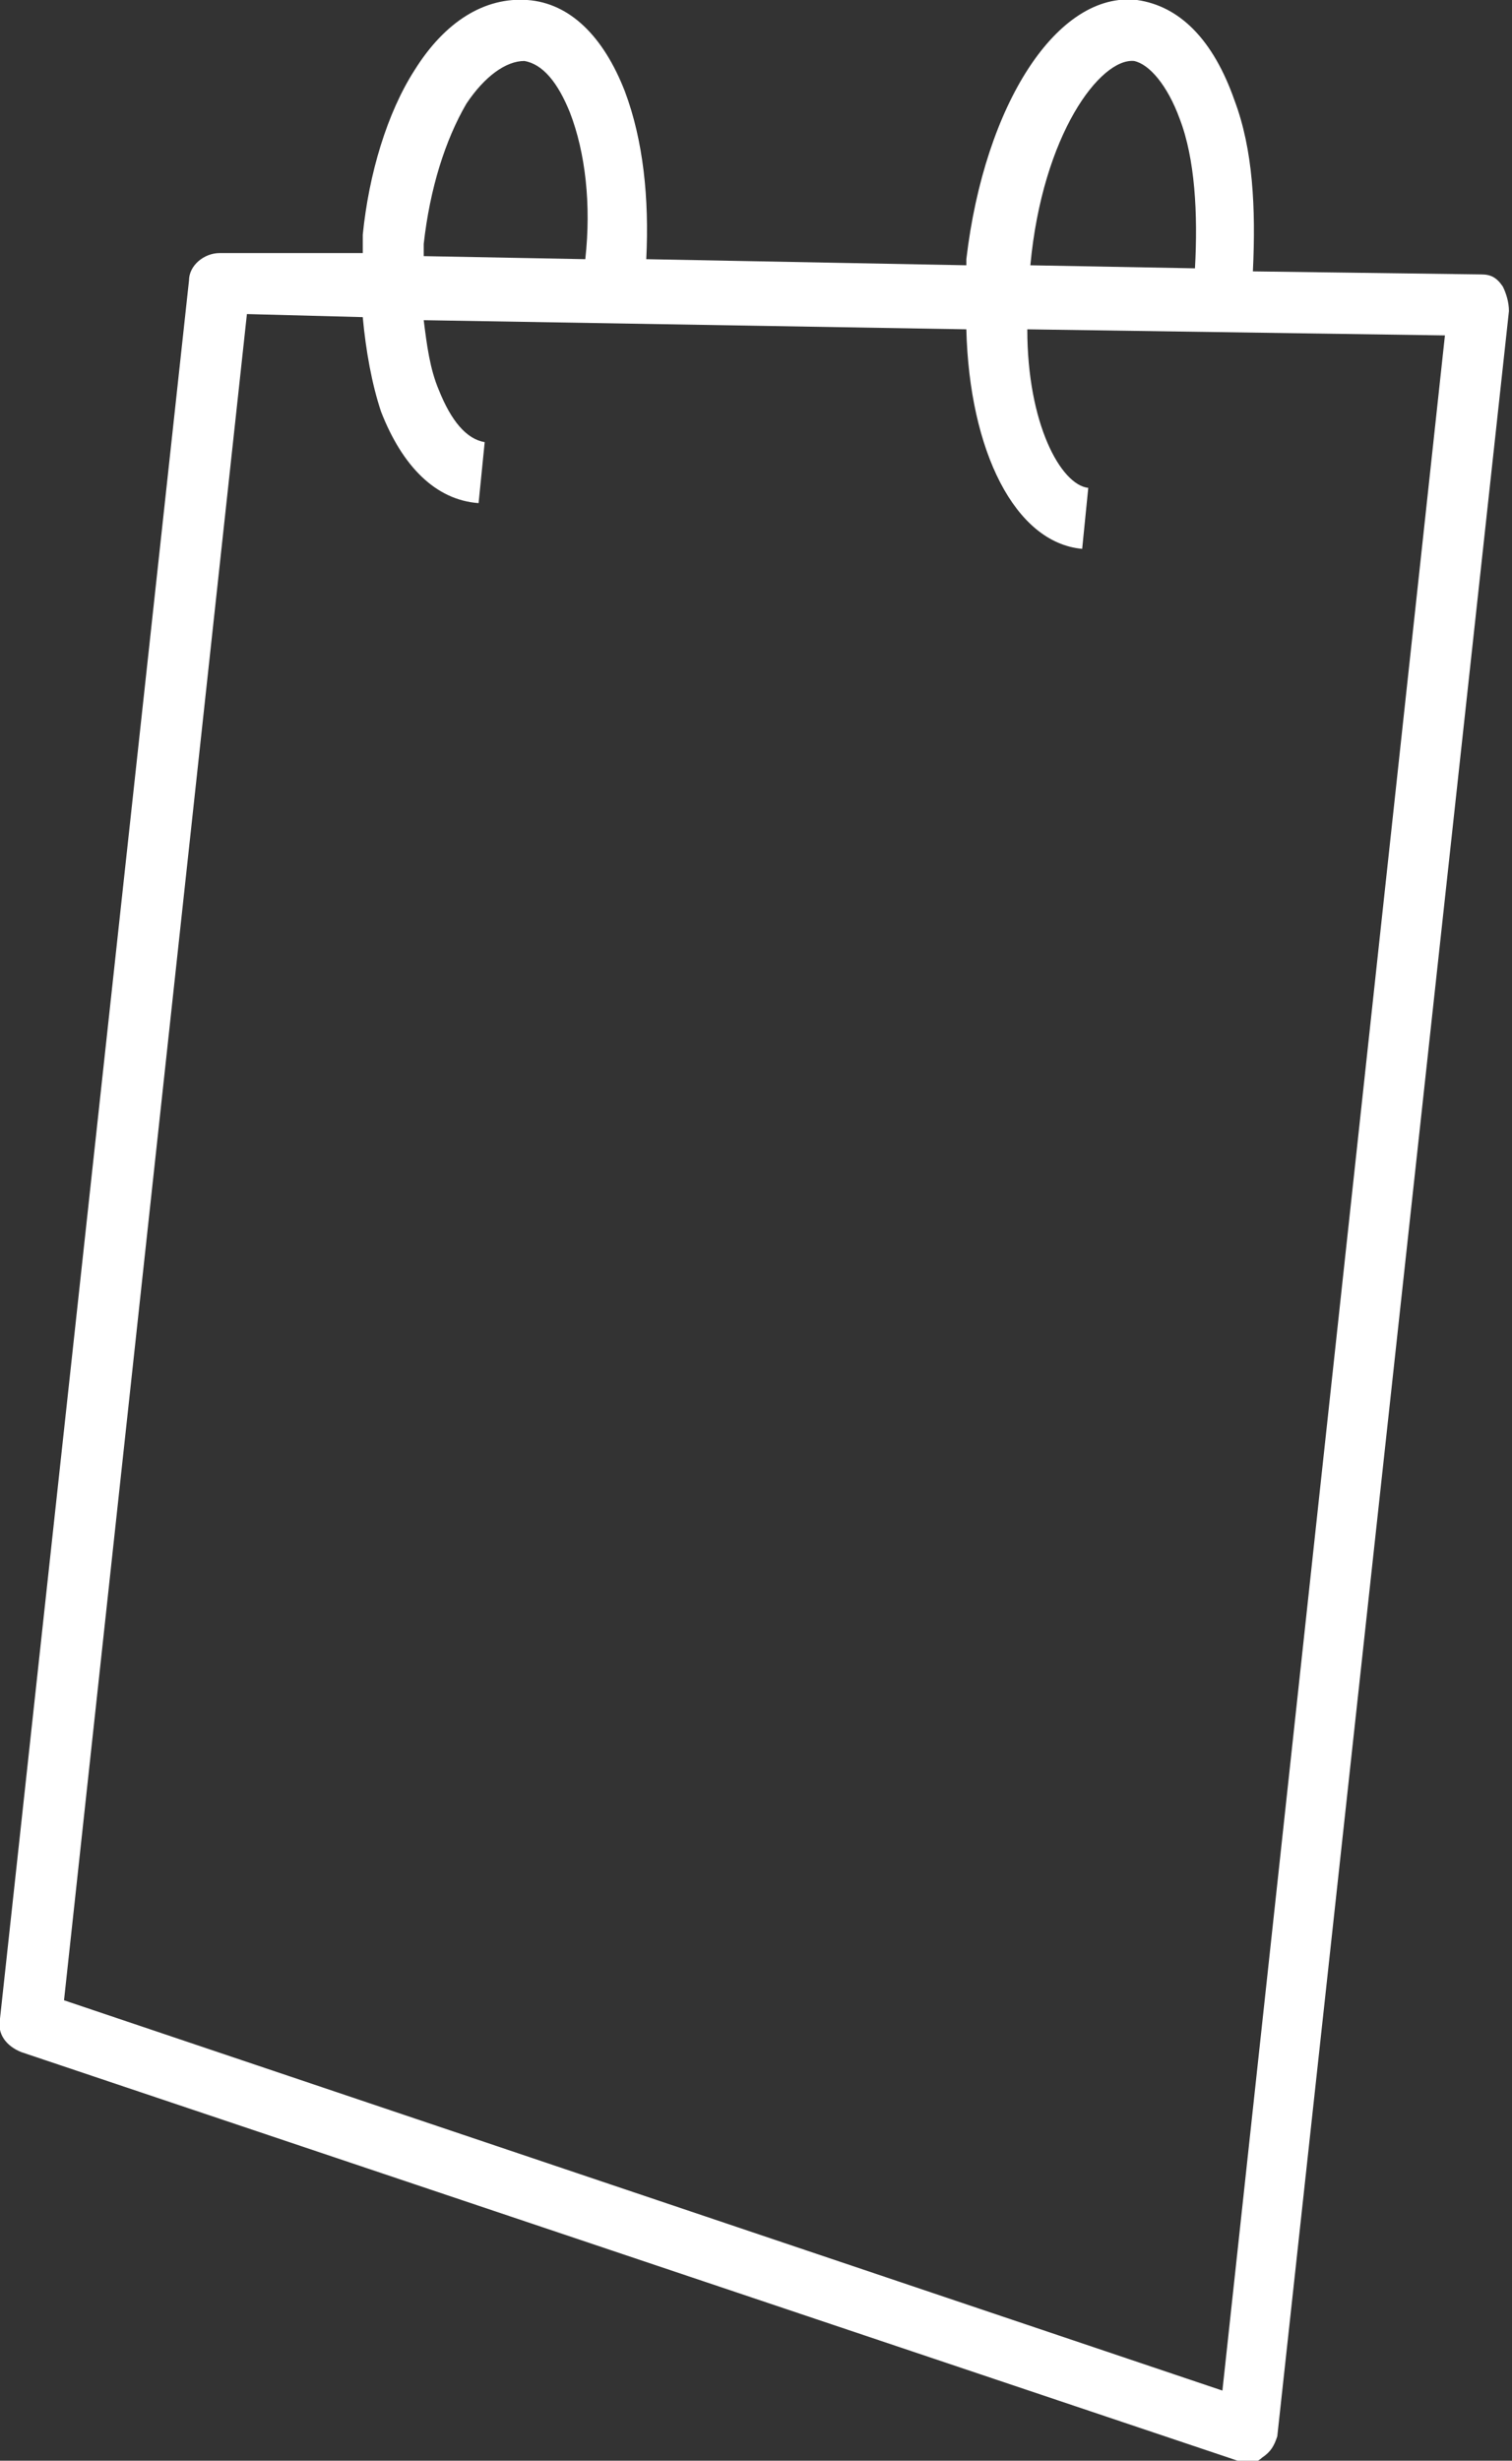 <?xml version="1.0" encoding="utf-8"?>
<!-- Generator: Adobe Illustrator 23.0.6, SVG Export Plug-In . SVG Version: 6.00 Build 0)  -->
<svg version="1.1" id="Calque_1" xmlns="http://www.w3.org/2000/svg" xmlns:xlink="http://www.w3.org/1999/xlink" x="0px" y="0px"
	 viewBox="0 0 49.6 80.7" style="enable-background:new 0 0 49.6 80.7;" xml:space="preserve">
<rect x="0" y="0" width="49.6" height="80.7" fill="#333333" stroke="none"/>
<style type="text/css">
	.st0{fill:#FFFFFF;}
</style>
<rect x="21.8" y="31.6" transform="matrix(0.184 -0.983 0.983 0.184 -24.355 58.069)" class="st0"/>
<rect x="20.2" y="46" transform="matrix(0.253 -0.968 0.968 0.253 -40.377 63.957)" class="st0"/>
<path class="st0" d="M20.5,3c-0.7-1.8-1.8-2.9-3.2-3c-1.4-0.1-2.7,0.7-3.7,2.3c-0.9,1.4-1.5,3.4-1.7,5.4c0,0.2,0,0.4,0,0.6L7.2,8.3
	c-0.5,0-1,0.4-1,0.9L0,66.2c-0.1,0.5,0.2,0.9,0.7,1.1l39.9,13.4c0.1,0,0.2,0.1,0.3,0.1c0.2,0,0.4-0.1,0.5-0.2
	c0.3-0.2,0.4-0.4,0.5-0.7l7.6-69.7c0-0.3-0.1-0.6-0.2-0.8C49.1,9.1,48.9,9,48.6,9l-7.5-0.1c0.1-2.1,0-4-0.6-5.6
	c-0.7-2-1.8-3.1-3.2-3.3c-2.6-0.3-5,3.4-5.6,8.5c0,0.1,0,0.1,0,0.2L21.2,8.5C21.3,6.5,21.1,4.6,20.5,3z M13.9,8
	c0.2-1.8,0.7-3.4,1.4-4.6C15.9,2.5,16.6,2,17.2,2c0.6,0.1,1.1,0.7,1.5,1.7c0.5,1.3,0.7,3,0.5,4.8l-5.3-0.1C13.9,8.3,13.9,8.1,13.9,8
	z M40.1,78.4l-38-12.8l6-55.3l3.8,0.1c0.1,1.1,0.3,2.2,0.6,3.1c0.7,1.8,1.8,2.9,3.2,3l0.2-2c-0.6-0.1-1.1-0.7-1.5-1.7
	c-0.3-0.7-0.4-1.5-0.5-2.3l17.8,0.3c0.1,4,1.6,7,3.8,7.2l0.2-2c-0.9-0.1-2-2.1-2-5.2L47.4,11L40.1,78.4z M33.8,8.7
	c0.4-4.3,2.3-6.8,3.4-6.7c0.5,0.1,1.1,0.8,1.5,1.9c0.5,1.3,0.6,3.1,0.5,4.9L33.8,8.7C33.8,8.7,33.8,8.7,33.8,8.7z"/>
</svg>
